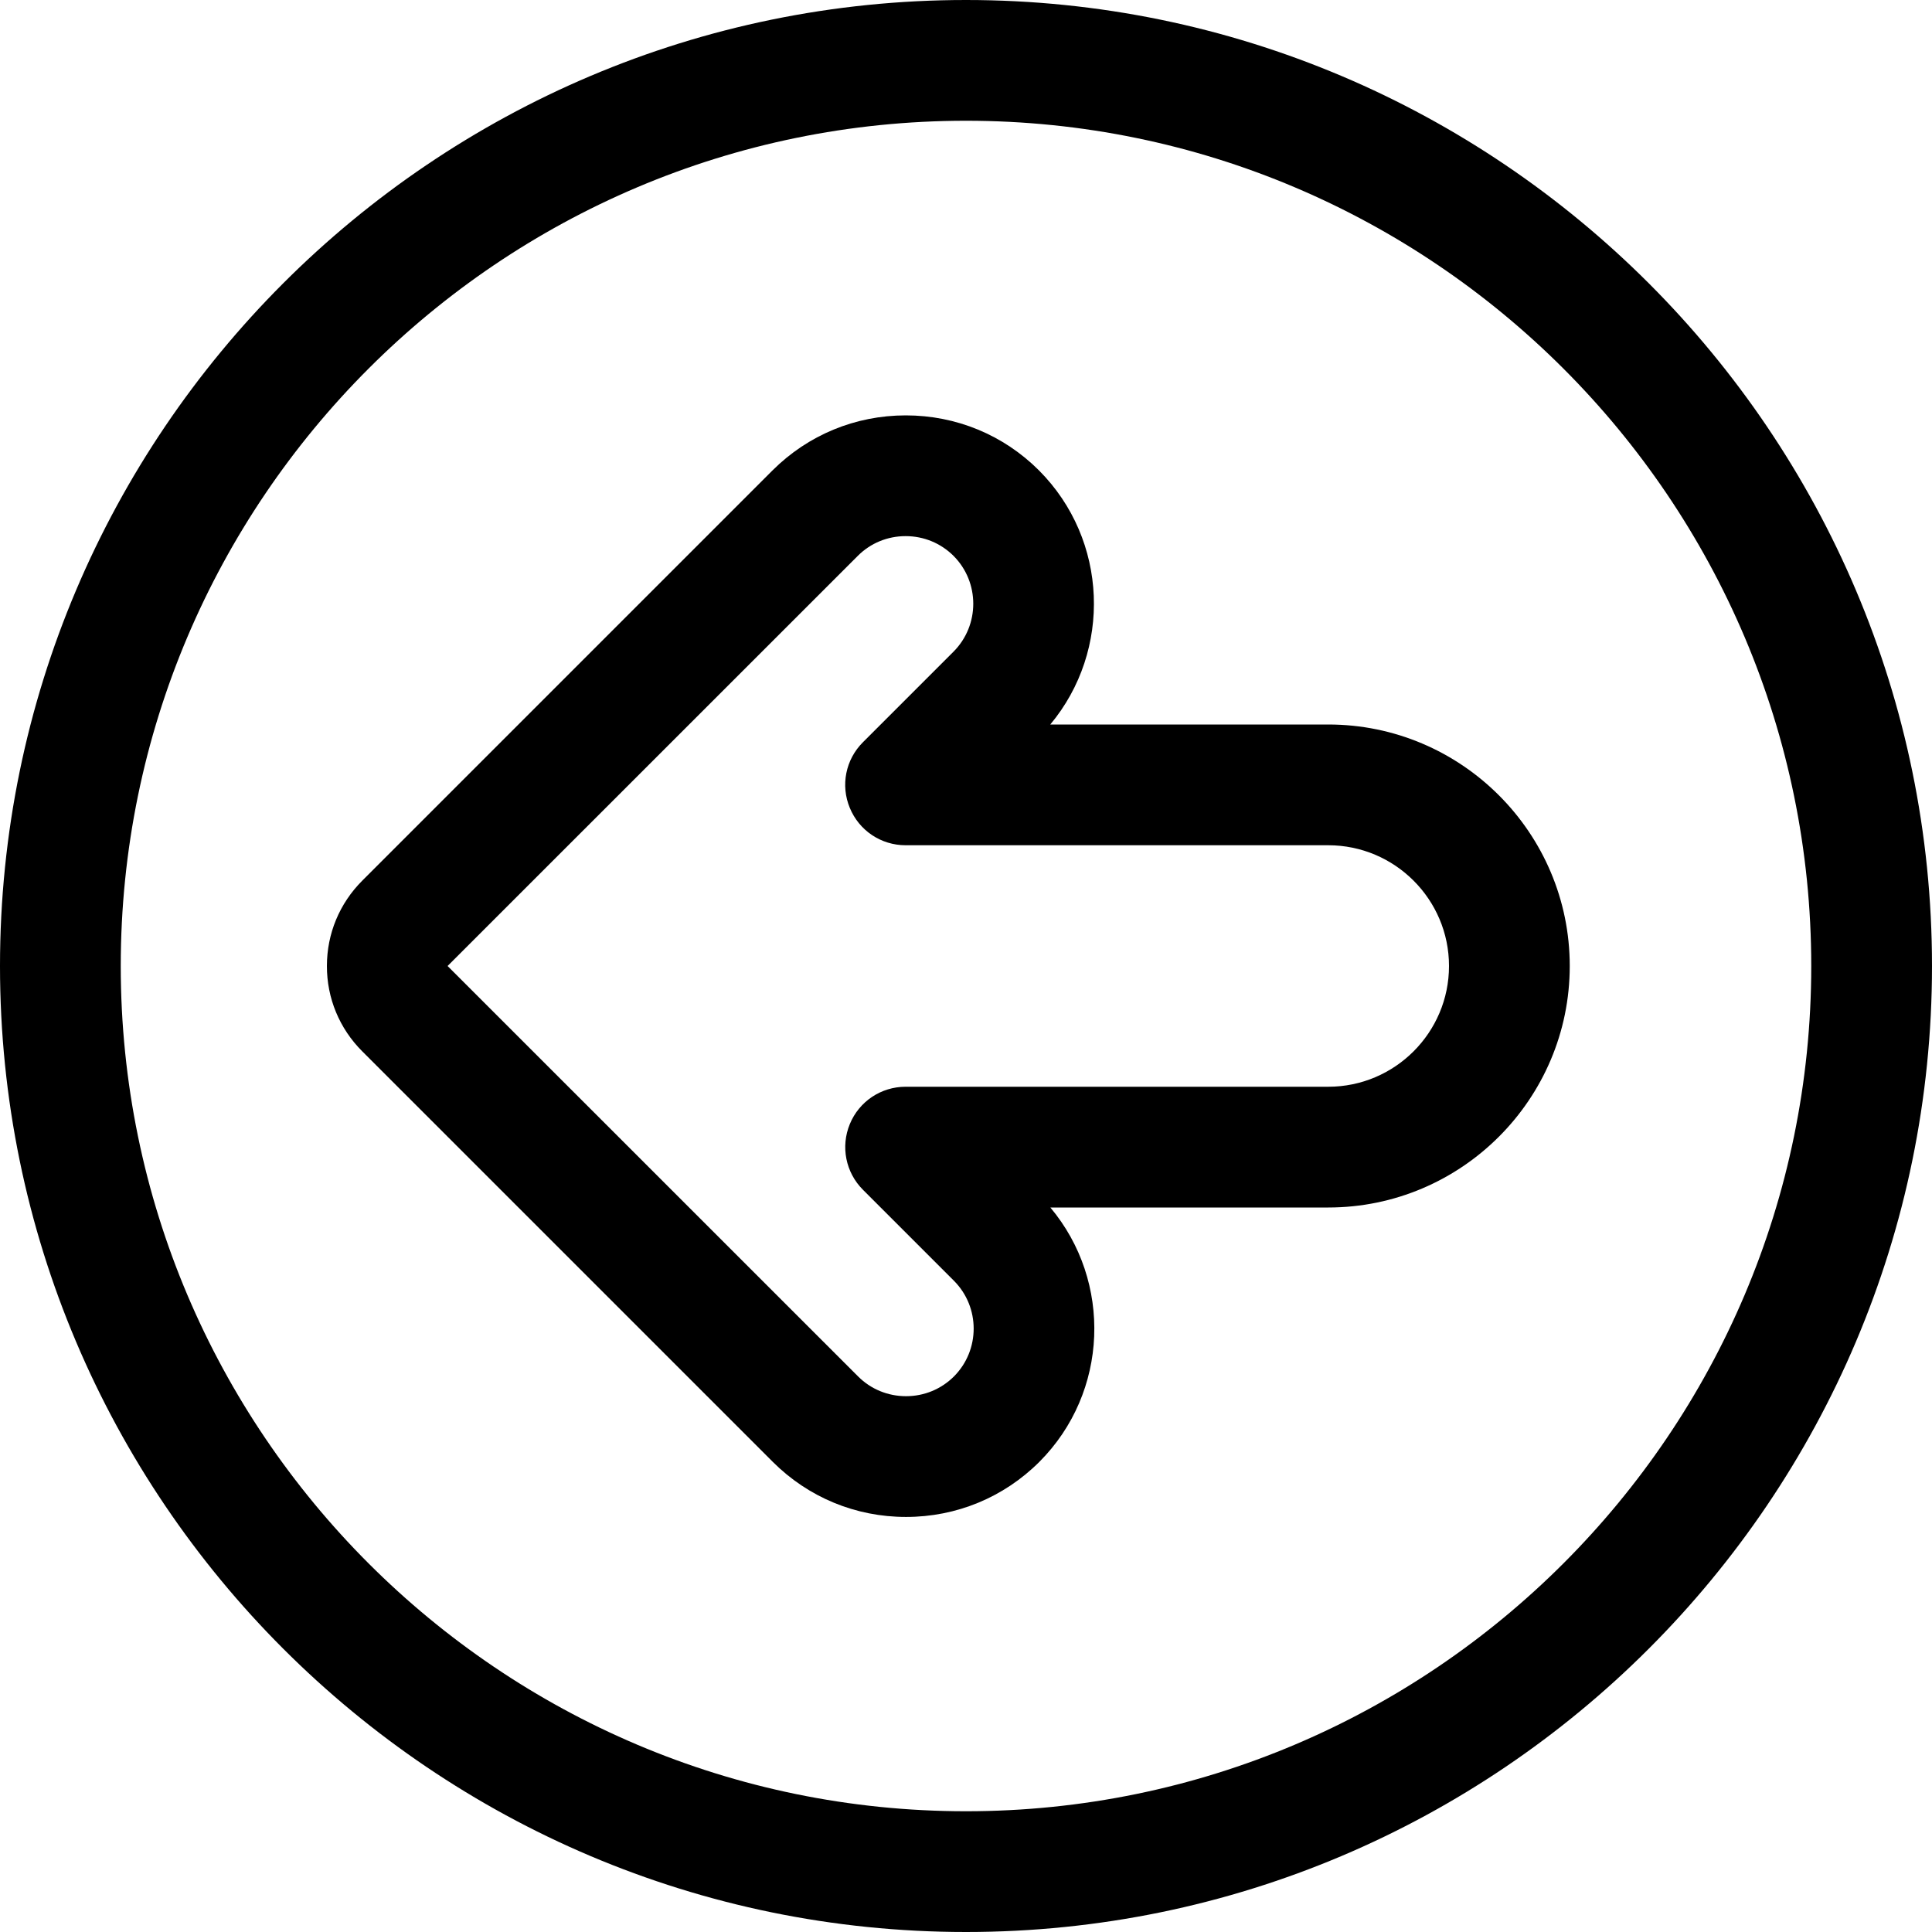 <?xml version="1.0" encoding="utf-8"?><!-- Generator: Adobe Illustrator 22.1.0, SVG Export Plug-In . SVG Version: 6.00 Build 0)  --><svg xmlns="http://www.w3.org/2000/svg" xmlns:xlink="http://www.w3.org/1999/xlink" version="1.1" id="Regular67f8f9af2b148" x="0px" y="0px" viewBox="0 0 24 24" style="enable-background:new 0 0 24 24;" xml:space="preserve" aria-hidden="true" width="24px" height="24px"><defs><linearGradient class="cerosgradient" data-cerosgradient="true" id="CerosGradient_idb9fe1af92" gradientUnits="userSpaceOnUse" x1="50%" y1="100%" x2="50%" y2="0%"><stop offset="0%" stop-color="#d1d1d1"/><stop offset="100%" stop-color="#d1d1d1"/></linearGradient><linearGradient/></defs>
<title>arrow-thick-circle-left-2</title>
<g>
	<path d="M12,24C5.383,24,0,18.617,0,12C0,5.383,5.383,0,12,0c6.617,0,12,5.383,12,12C24,18.617,18.617,24,12,24z M12,1.5   C6.21,1.5,1.5,6.21,1.5,12c0,5.79,4.71,10.5,10.5,10.5c5.79,0,10.5-4.71,10.5-10.5C22.5,6.21,17.79,1.5,12,1.5z"/>
	<path d="M11.255,18.844c-0.626,0-1.213-0.243-1.655-0.684l-5.1-5.1c-0.284-0.284-0.44-0.661-0.439-1.061   c0-0.4,0.156-0.776,0.44-1.06l5.095-5.095c0.442-0.441,1.03-0.684,1.656-0.684c0.626,0,1.214,0.243,1.655,0.684   C13.767,6.707,13.814,8.081,13.047,9H16.5c1.654,0,3,1.346,3,3c0,1.654-1.346,3-3,3h-3.452c0.771,0.919,0.726,2.296-0.137,3.16   C12.469,18.601,11.881,18.844,11.255,18.844L11.255,18.844z M11.25,6.66c-0.225,0-0.437,0.087-0.595,0.246L5.56,12l5.1,5.099   c0.158,0.158,0.37,0.245,0.595,0.245s0.436-0.087,0.595-0.245c0.327-0.328,0.327-0.861,0-1.189l-1.13-1.13   c-0.215-0.215-0.279-0.536-0.163-0.817c0.116-0.281,0.388-0.463,0.693-0.463h5.25c0.827,0,1.5-0.673,1.5-1.5s-0.673-1.5-1.5-1.5   h-5.25c-0.305,0-0.577-0.182-0.693-0.463C10.44,9.756,10.504,9.435,10.72,9.22l1.125-1.125c0.327-0.328,0.327-0.862,0-1.19   C11.686,6.747,11.475,6.66,11.25,6.66z"/>
</g>
</svg>